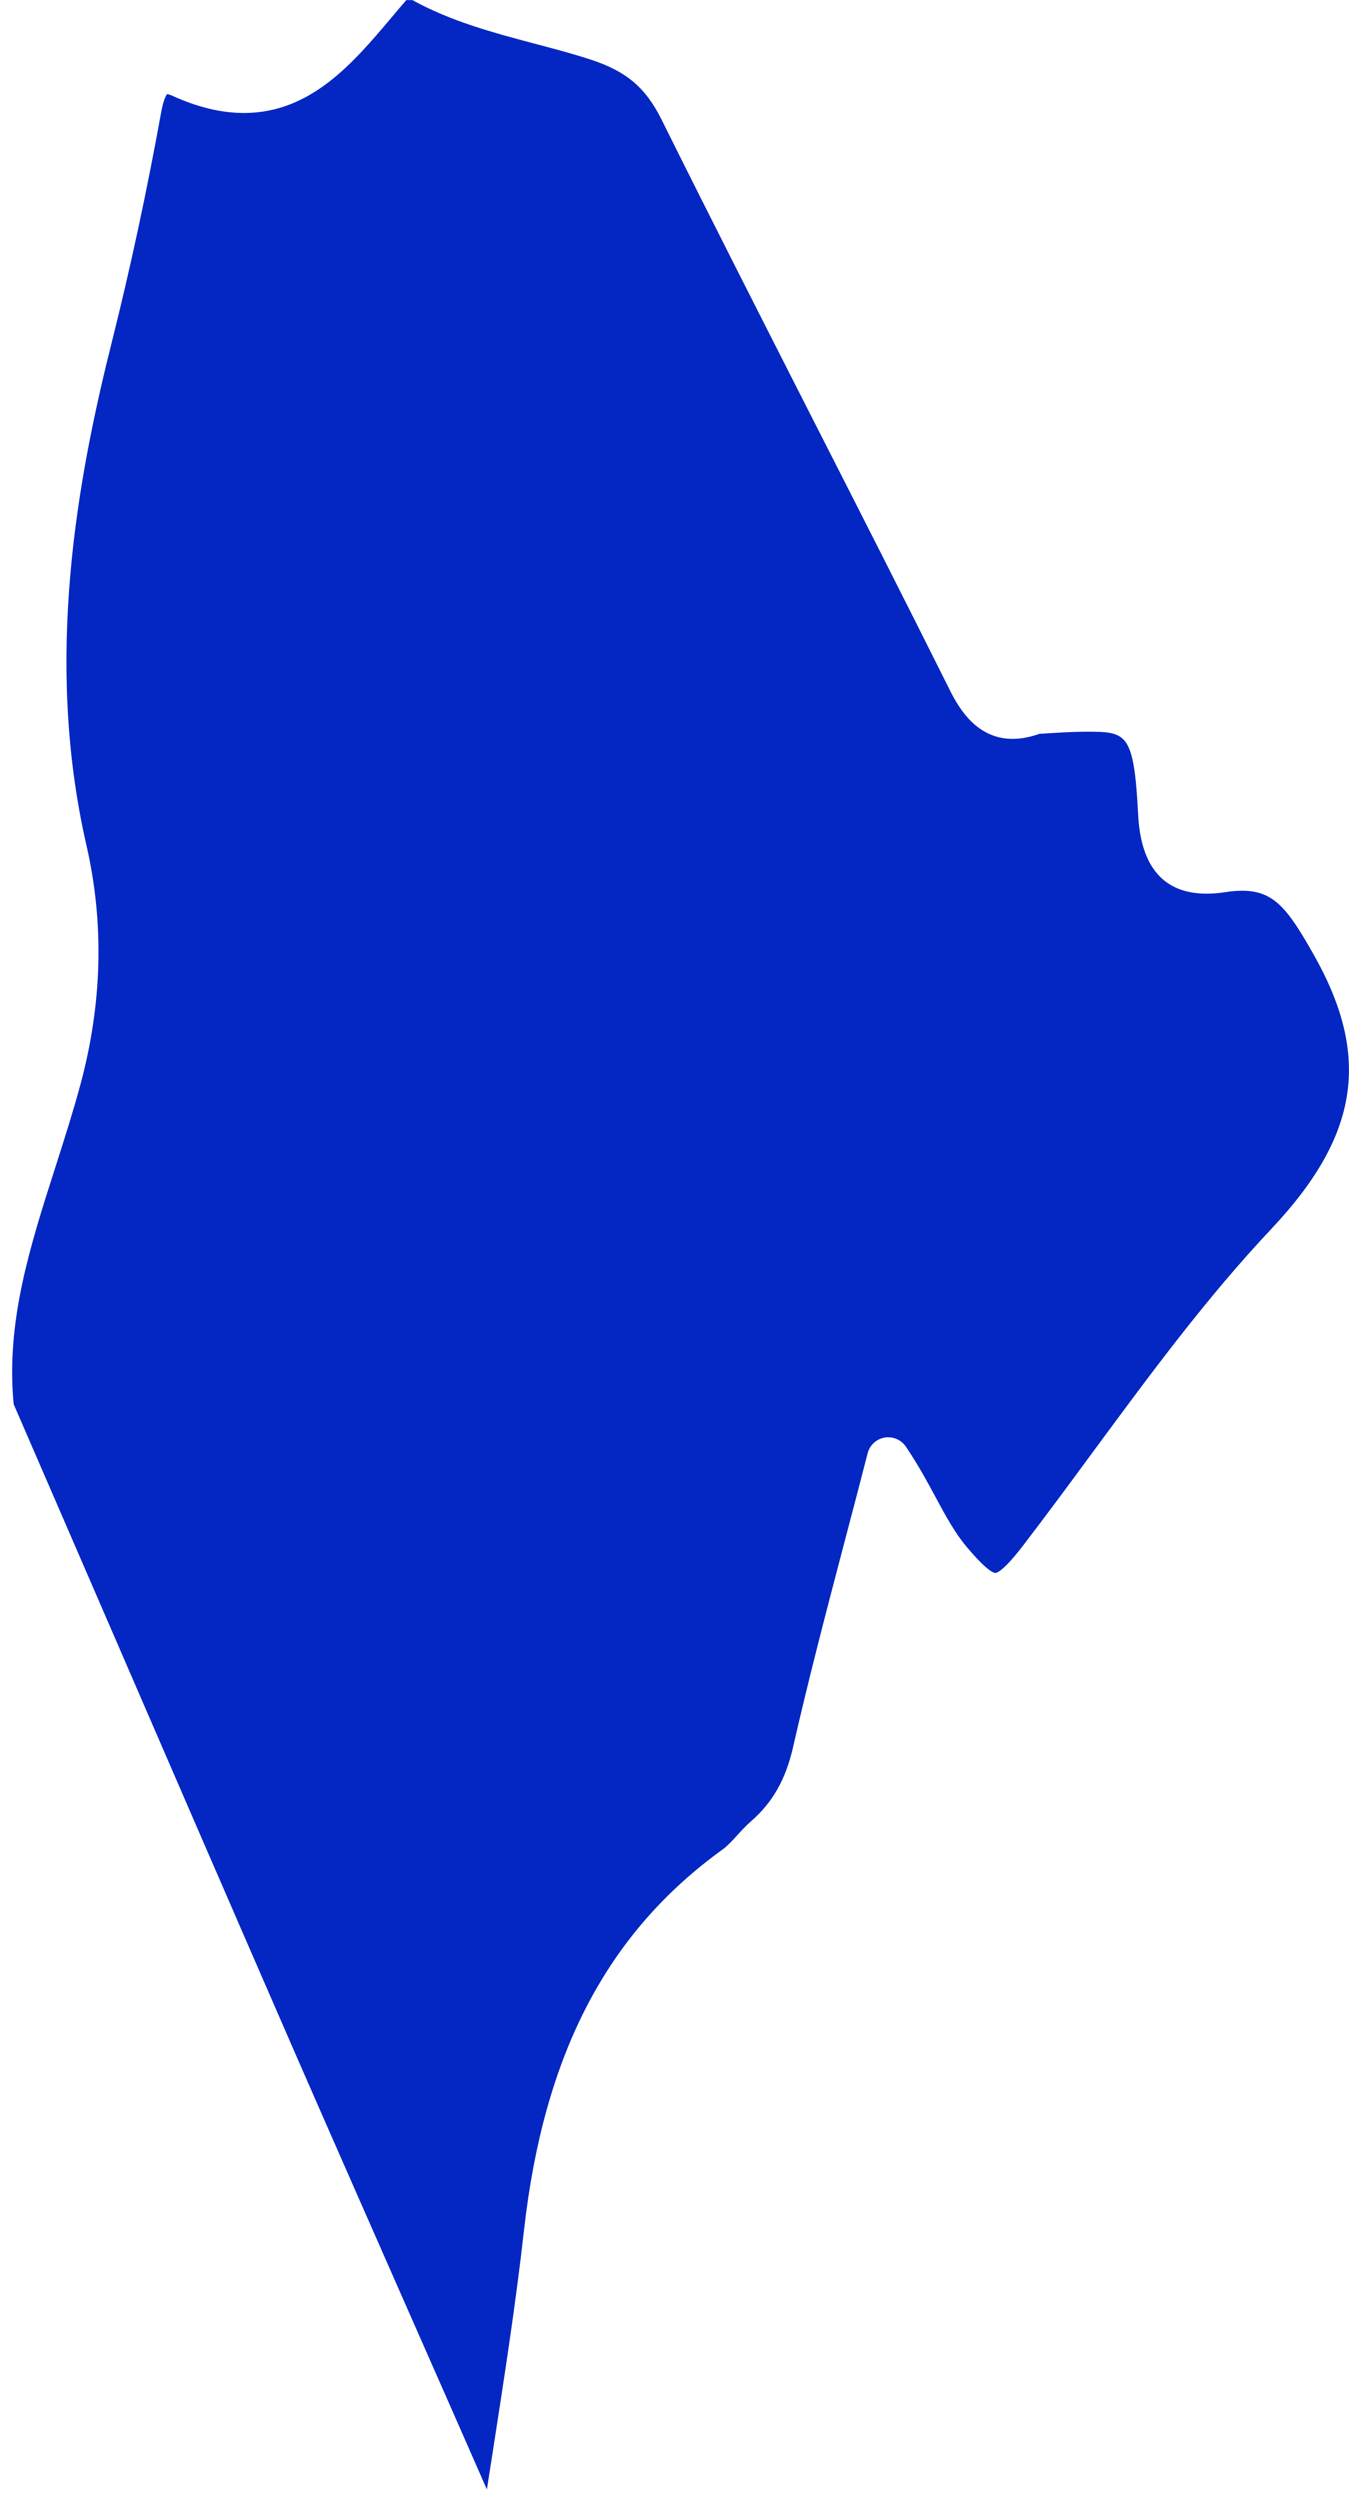 <svg xmlns="http://www.w3.org/2000/svg" width="54" height="100" viewBox="0 0 54 100" fill="none">
  <path d="M19.492 99.591C18.494 97.315 17.491 95.039 16.488 92.768C14.938 89.25 13.388 85.738 11.848 82.215C9.184 76.103 6.53 69.981 3.881 63.863L0.548 56.175C0.229 52.875 1.206 49.84 2.236 46.631C2.57 45.586 2.915 44.508 3.207 43.431C4.093 40.179 4.178 36.943 3.462 33.823C1.747 26.353 3.111 19.105 4.492 13.619C5.213 10.744 5.877 7.667 6.455 4.473C6.54 4 6.647 3.82 6.689 3.762C6.721 3.767 6.785 3.783 6.885 3.825C7.91 4.292 8.855 4.52 9.768 4.52C12.448 4.52 14.152 2.499 15.654 0.722C15.856 0.483 16.058 0.239 16.265 0.005H16.509C18.075 0.865 19.763 1.31 21.398 1.746C22.141 1.942 22.91 2.143 23.638 2.382C25.071 2.849 25.846 3.502 26.488 4.796C28.473 8.791 30.533 12.829 32.518 16.734C34.312 20.251 36.165 23.891 37.959 27.483C38.293 28.157 38.994 29.557 40.533 29.557C40.878 29.557 41.234 29.488 41.627 29.35C41.627 29.35 41.701 29.35 41.717 29.35C42.28 29.313 42.922 29.271 43.453 29.271C45.093 29.271 45.39 29.271 45.56 32.592C45.666 34.688 46.59 35.749 48.299 35.749C48.548 35.749 48.814 35.728 49.111 35.68C49.329 35.648 49.531 35.632 49.722 35.632C51.006 35.632 51.558 36.37 52.588 38.19C54.892 42.259 54.403 45.432 50.9 49.151C48.294 51.915 46.006 55.024 43.787 58.032C42.858 59.295 41.892 60.605 40.926 61.863C40.146 62.876 39.886 62.924 39.843 62.924C39.78 62.924 39.514 62.85 38.707 61.895C38.219 61.316 37.858 60.648 37.444 59.879C37.099 59.237 36.738 58.574 36.26 57.868C36.101 57.634 35.836 57.496 35.56 57.496C35.512 57.496 35.464 57.496 35.411 57.507C35.082 57.566 34.816 57.809 34.732 58.133C34.429 59.306 34.132 60.457 33.829 61.592C33.081 64.442 32.375 67.131 31.748 69.885C31.451 71.18 30.936 72.092 30.076 72.846C29.859 73.037 29.678 73.233 29.503 73.424C29.307 73.641 29.121 73.843 28.93 73.981C24.291 77.329 21.764 82.178 20.973 89.24C20.644 92.168 20.182 95.134 19.736 98.01C19.651 98.54 19.572 99.076 19.487 99.607L19.492 99.591Z" fill="#0427C3"/>
</svg>